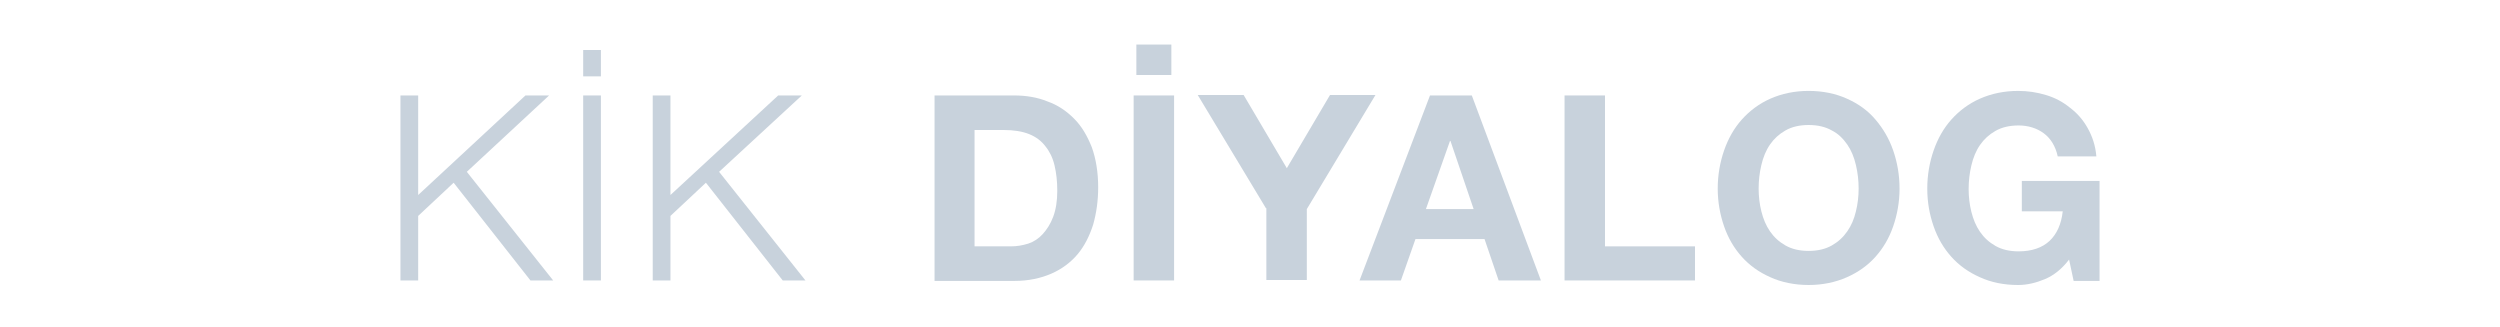 <svg xmlns="http://www.w3.org/2000/svg" xmlns:xlink="http://www.w3.org/1999/xlink" version="1.1" style="enable-background:new 0 0 391.5 72.4;" xml:space="preserve" width="550" height="72"><rect id="backgroundrect" width="100%" height="100%" x="0" y="0" fill="none" stroke="none" style="" class=""/>
<style type="text/css">
	.st0{fill:#C8D2DC;}
</style>

<g class="currentLayer" style=""><title>Layer 1</title><g id="svg_1" class="">
	<path class="st0" d="M88.1,21 h3.9 v21.9 L115.6,21 h5.2 L102.7,37.8 l19,23.9 h-5 L99.8,40.2 l-7.8,7.3 v14.2 H88.1 V21 z" id="svg_2"/>
	<path class="st0" d="M128.3,16.8 V11 H132.2 v5.8 H128.3 zM128.3,21 H132.2 v40.7 h-3.9 V21 z" id="svg_3"/>
	<path class="st0" d="M143.6,21 h3.9 v21.9 L171.2,21 h5.2 L158.2,37.8 l19,23.9 h-5 L155.3,40.2 l-7.8,7.3 v14.2 h-3.9 V21 z" id="svg_4"/>
	<path class="st0" d="M205.5,21 h17.6 c2.6,0 5.1,0.4 7.3,1.3 c2.3,0.8 4.2,2.1 5.9,3.8 c1.7,1.7 2.9,3.8 3.9,6.3 c0.9,2.5 1.4,5.5 1.4,8.8 c0,3 -0.4,5.7 -1.1,8.2 c-0.8,2.5 -1.9,4.7 -3.4,6.5 s-3.5,3.3 -5.8,4.3 c-2.3,1 -5,1.6 -8.1,1.6 h-17.6 V21 zM214.4,54.2 h8 c1.3,0 2.5,-0.2 3.8,-0.6 c1.2,-0.4 2.3,-1.1 3.2,-2.1 c0.9,-1 1.7,-2.2 2.3,-3.8 c0.6,-1.6 0.9,-3.5 0.9,-5.7 c0,-2.1 -0.2,-3.9 -0.6,-5.6 c-0.4,-1.7 -1.1,-3.1 -2,-4.2 c-0.9,-1.2 -2.1,-2.1 -3.6,-2.7 c-1.5,-0.6 -3.4,-0.9 -5.6,-0.9 h-6.4 V54.2 z" id="svg_5"/>
	<path class="st0" d="M249.4,21 h8.9 v40.7 h-8.9 V21 zM250,9.8 h7.7 v6.7 h-7.7 V9.8 z" id="svg_6"/>
	<path class="st0" d="M278.5,45.8 l-15,-24.9 h10.1 l9.5,16.1 l9.5,-16.1 h10 l-15.1,25.1 v15.6 h-8.9 V45.8 z" id="svg_7"/>
	<path class="st0" d="M314.6,21 h9.2 l15.2,40.7 h-9.3 l-3.1,-9.1 h-15.2 l-3.2,9.1 h-9.1 L314.6,21 zM313.7,46 h10.5 L319.1,31 h-0.1 L313.7,46 z" id="svg_8"/>
	<path class="st0" d="M344.2,21 h8.9 v33.2 h19.8 v7.5 H344.2 V21 z" id="svg_9"/>
	<path class="st0" d="M377.9,41.5 c0,-3 0.5,-5.8 1.4,-8.4 c0.9,-2.6 2.2,-4.9 3.9,-6.8 s3.8,-3.5 6.3,-4.6 c2.5,-1.1 5.3,-1.7 8.4,-1.7 s6,0.6 8.4,1.7 c2.5,1.1 4.6,2.6 6.3,4.6 s3,4.2 3.9,6.8 c0.9,2.6 1.4,5.4 1.4,8.4 c0,2.9 -0.5,5.7 -1.4,8.3 c-0.9,2.6 -2.2,4.8 -3.9,6.7 s-3.8,3.4 -6.3,4.5 c-2.5,1.1 -5.3,1.7 -8.4,1.7 s-6,-0.6 -8.4,-1.7 c-2.5,-1.1 -4.6,-2.6 -6.3,-4.5 s-3,-4.1 -3.9,-6.7 C378.4,47.2 377.9,44.4 377.9,41.5 zM386.9,41.5 c0,1.7 0.2,3.4 0.6,5 c0.4,1.6 1,3.1 1.9,4.4 c0.9,1.3 2,2.3 3.4,3.1 c1.4,0.8 3.1,1.2 5.1,1.2 c2,0 3.7,-0.4 5.1,-1.2 c1.4,-0.8 2.5,-1.8 3.4,-3.1 c0.9,-1.3 1.5,-2.7 1.9,-4.4 c0.4,-1.6 0.6,-3.3 0.6,-5 c0,-1.8 -0.2,-3.5 -0.6,-5.2 c-0.4,-1.7 -1,-3.2 -1.9,-4.5 s-2,-2.4 -3.4,-3.1 c-1.4,-0.8 -3.1,-1.2 -5.1,-1.2 c-2,0 -3.7,0.4 -5.1,1.2 c-1.4,0.8 -2.5,1.8 -3.4,3.1 c-0.9,1.3 -1.5,2.8 -1.9,4.5 C387.1,38 386.9,39.7 386.9,41.5 z" id="svg_10"/>
	<path class="st0" d="M455.2,57.1 c-1.6,2.1 -3.4,3.5 -5.3,4.3 c-1.9,0.8 -3.9,1.3 -5.9,1.3 c-3.2,0 -6,-0.6 -8.4,-1.7 c-2.5,-1.1 -4.6,-2.6 -6.3,-4.5 s-3,-4.1 -3.9,-6.7 c-0.9,-2.6 -1.4,-5.3 -1.4,-8.3 c0,-3 0.5,-5.8 1.4,-8.4 c0.9,-2.6 2.2,-4.9 3.9,-6.8 s3.8,-3.5 6.3,-4.6 c2.5,-1.1 5.3,-1.7 8.4,-1.7 c2.1,0 4.1,0.3 6.1,0.9 s3.7,1.5 5.3,2.8 c1.6,1.2 2.9,2.7 3.9,4.5 c1,1.8 1.7,3.8 1.9,6.2 h-8.5 c-0.5,-2.3 -1.6,-4 -3.1,-5.1 s-3.4,-1.7 -5.5,-1.7 c-2,0 -3.7,0.4 -5.1,1.2 c-1.4,0.8 -2.5,1.8 -3.4,3.1 c-0.9,1.3 -1.5,2.8 -1.9,4.5 c-0.4,1.7 -0.6,3.4 -0.6,5.2 c0,1.7 0.2,3.4 0.6,5 c0.4,1.6 1,3.1 1.9,4.4 c0.9,1.3 2,2.3 3.4,3.1 c1.4,0.8 3.1,1.2 5.1,1.2 c2.9,0 5.2,-0.8 6.8,-2.3 c1.6,-1.5 2.6,-3.7 2.9,-6.5 h-9 v-6.7 h17.1 v22 h-5.7 L455.2,57.1 z" id="svg_11"/>
</g></g></svg>